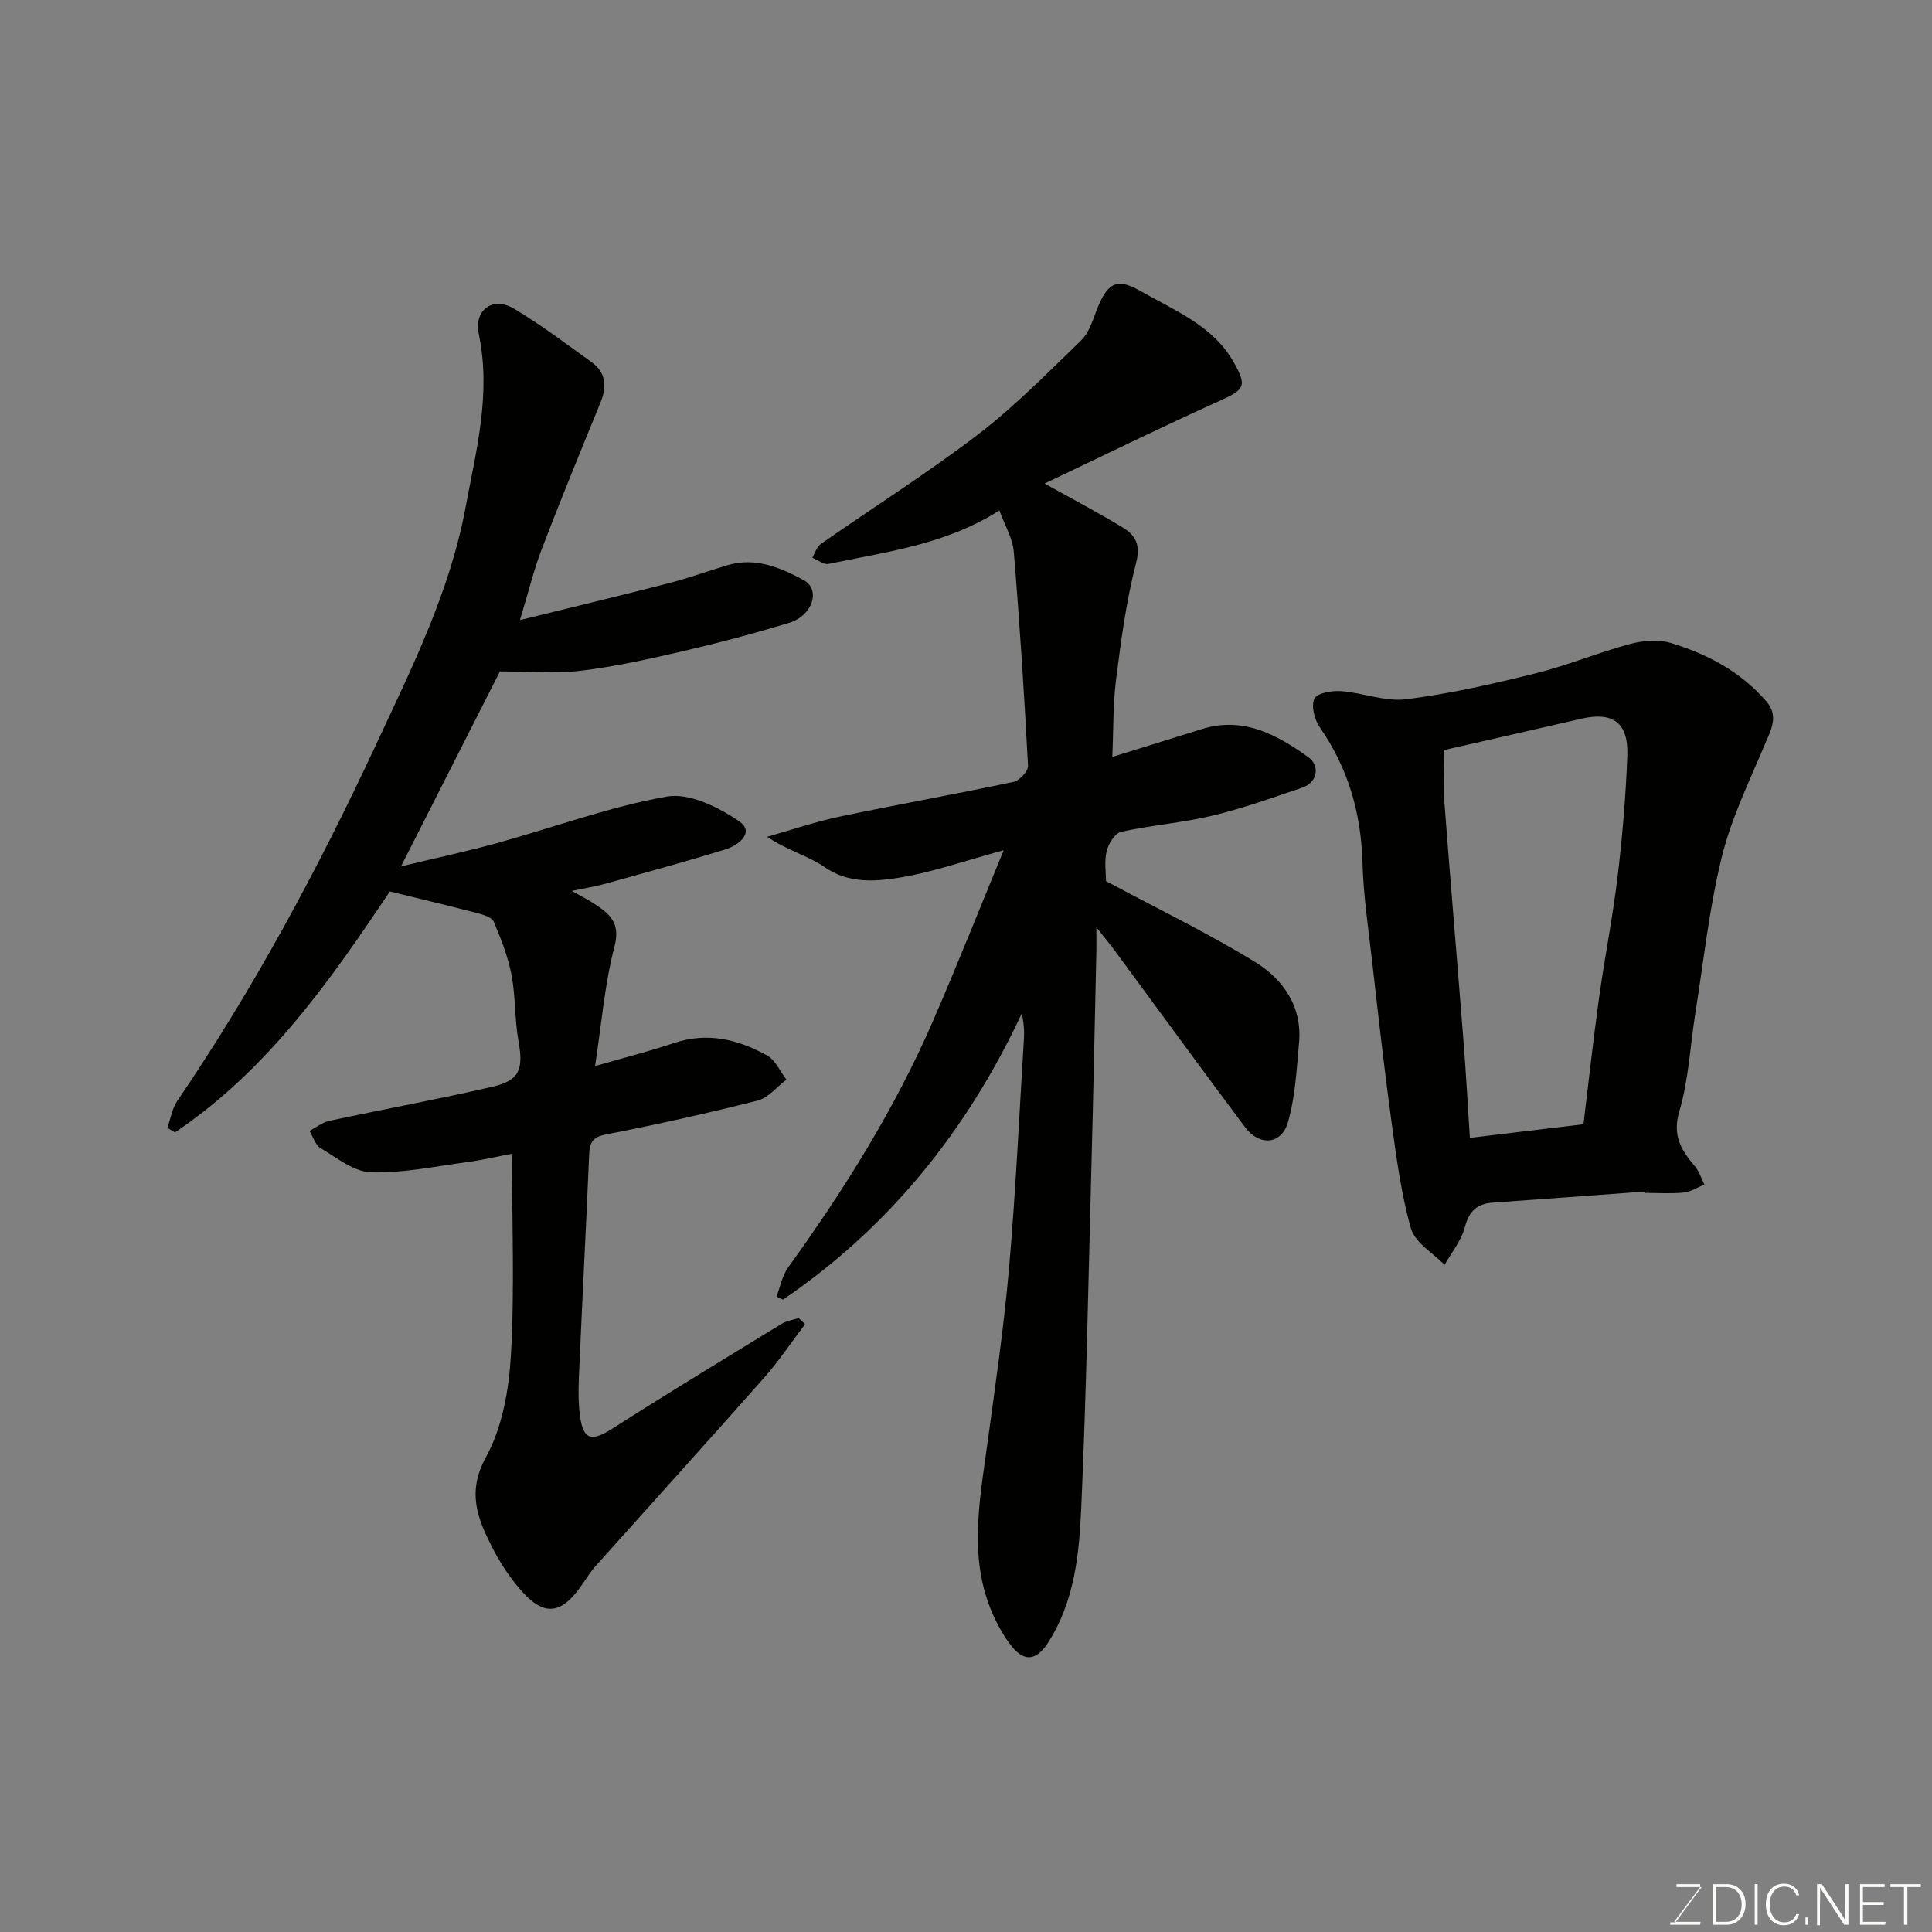 <svg enable-background="new 0 0 400 400" viewBox="0 0 400 400" xmlns="http://www.w3.org/2000/svg"><rect x="0" y="0" width="400" height="400" fill="#808080" stroke="none"/><path d="m207.8 176.04c-8.36 2.26-15 4.64-21.85 5.71-5.02.78-10.32 1.17-15.22-2.22-3.42-2.37-7.73-3.44-11.9-6.28 5-1.41 9.95-3.11 15.02-4.18 11.96-2.51 24-4.65 35.95-7.18 1.24-.26 3.1-2.23 3.04-3.32-.78-14.8-1.72-29.59-2.95-44.36-.23-2.77-1.86-5.43-2.98-8.53-11.09 7.08-23.39 8.57-35.37 11.07-.99.21-2.24-.83-3.37-1.28.58-.97.93-2.26 1.77-2.85 10.84-7.57 22.05-14.64 32.54-22.66 7.63-5.84 14.43-12.79 21.37-19.49 1.54-1.49 2.3-3.91 3.11-6.02 2.17-5.69 4.04-7.14 9.1-4.23 6.98 4.01 14.96 7.09 19.28 14.63 2.98 5.2 2.35 5.81-3.02 8.23-11.88 5.36-23.59 11.11-36.05 17.03 6.02 3.36 11.22 6.07 16.21 9.12 2.61 1.59 3.71 3.55 2.73 7.35-2.04 7.84-3.1 15.97-4.13 24.03-.66 5.19-.54 10.47-.79 16.1 6.21-1.93 12.36-3.82 18.5-5.75 8.64-2.71 15.7 1.2 22.21 5.9 2.04 1.47 2.12 5.02-1.46 6.24-6.15 2.09-12.29 4.29-18.59 5.79-6.18 1.48-12.59 1.95-18.8 3.32-1.28.28-2.67 2.46-3.03 4-.52 2.21-.13 4.62-.13 6.22 10.58 5.67 20.99 10.7 30.8 16.7 5.87 3.58 9.86 9.26 9.16 16.82-.51 5.51-.77 11.16-2.3 16.41-1.35 4.64-5.91 4.98-8.87 1.02-9.01-12.04-17.86-24.19-26.78-36.29-1.05-1.43-2.19-2.79-4.01-5.11 0 2.3.03 3.68 0 5.05-.33 14.6-.62 29.2-1.01 43.8-.63 23.7-1.06 47.41-2.11 71.09-.43 9.71-1.34 19.57-6.89 28.18-2.19 3.4-4.67 4.26-7.45.83-1.41-1.74-2.56-3.73-3.53-5.75-5.65-11.78-3.26-23.92-1.6-36.07 1.66-12.17 3.44-24.33 4.51-36.55 1.38-15.77 2.1-31.6 3.08-47.4.1-1.66.01-3.33-.45-5.32-11.31 24.19-27.41 44.24-49.43 59.24-.45-.21-.9-.41-1.35-.62.78-2.03 1.18-4.33 2.41-6.04 11.59-16.08 22.09-32.81 29.99-51.03 4.96-11.4 9.54-22.98 14.64-35.35z" fill="#010100"/><path d="m103.51 139.01c-6.66 13.12-13.38 26.36-20.49 40.37 7-1.69 13.46-3.06 19.81-4.81 11.75-3.24 23.3-7.53 35.24-9.65 4.62-.82 10.68 2.19 14.95 5.11 3.33 2.28-.07 4.98-2.85 5.84-8.23 2.53-16.55 4.8-24.85 7.1-2.13.59-4.34.94-6.94 1.49 1.68.94 3.11 1.65 4.44 2.52 3.2 2.09 5.73 3.88 4.41 8.95-2.05 7.85-2.69 16.07-4.03 24.79 6.14-1.78 11.29-3.07 16.31-4.76 6.93-2.34 13.31-.77 19.32 2.57 1.72.96 2.68 3.29 3.99 4.99-1.97 1.49-3.75 3.78-5.96 4.34-10.41 2.64-20.9 4.97-31.44 7.02-2.91.57-3.34 1.83-3.45 4.3-.58 14.04-1.34 28.06-1.94 42.1-.17 4.01-.49 8.1.07 12.03.71 4.96 2.51 5.15 6.8 2.4 11.54-7.38 23.25-14.48 34.94-21.63 1.03-.63 2.33-.81 3.51-1.19.45.42.89.84 1.34 1.26-2.81 3.71-5.41 7.61-8.48 11.09-11.58 13.1-23.33 26.06-34.99 39.1-.97 1.09-1.75 2.36-2.58 3.57-4.45 6.51-8.04 6.9-13.05 1.04-2.21-2.58-4.12-5.5-5.66-8.53-3.04-5.97-5.32-11.45-1.31-18.75 3.39-6.16 4.75-13.95 5.16-21.13.78-13.6.22-27.27.22-41.67-3.33.63-6.25 1.33-9.2 1.72-6.66.88-13.37 2.33-20.01 2.12-3.54-.11-7.09-3.03-10.43-5.01-1.08-.64-1.54-2.34-2.28-3.55 1.35-.71 2.63-1.77 4.06-2.08 11.29-2.42 22.66-4.49 33.9-7.1 5.59-1.3 6.34-3.64 5.31-9.39-.81-4.51-.58-9.21-1.44-13.7-.72-3.79-2.17-7.47-3.68-11.04-.39-.92-2.17-1.46-3.41-1.79-5.87-1.53-11.78-2.93-18.1-4.48-12.01 17.89-25.04 36.8-44.49 49.88-.52-.32-1.05-.63-1.57-.95.66-1.87.97-3.99 2.05-5.58 15.87-23.29 29.15-48.05 41.04-73.53 7.41-15.89 15.34-31.72 18.61-49.2 2.22-11.87 5.36-23.67 2.77-36.01-1.05-5.01 2.87-7.87 7.21-5.31 5.59 3.3 10.79 7.28 16.09 11.07 3.01 2.15 3.27 5.02 1.92 8.34-4.13 10.09-8.27 20.17-12.17 30.35-1.67 4.36-2.77 8.94-4.53 14.75 10.89-2.69 20.94-5.09 30.94-7.67 4.08-1.05 8.05-2.51 12.09-3.71 5.74-1.7 10.94.53 15.68 3.09 3.64 1.97 1.87 7.39-2.97 8.86-7.3 2.21-14.69 4.18-22.12 5.9-6.98 1.62-14.02 3.18-21.12 4.03-5.42.64-10.96.13-16.64.13z" fill="#010100"/><path d="m340.65 246.69c-10.52.77-21.03 1.56-31.55 2.3-3.28.23-4.94 1.73-5.82 5.09-.73 2.78-2.75 5.22-4.2 7.8-2.41-2.48-6.12-4.6-6.96-7.53-2.07-7.3-3.04-14.95-4.08-22.51-1.49-10.87-2.7-21.77-3.94-32.67-.78-6.85-1.82-13.7-2.01-20.58-.29-10.28-2.98-19.57-8.86-28.04-1.09-1.57-1.8-4.41-1.1-5.9.55-1.16 3.62-1.7 5.5-1.56 4.55.33 9.18 2.23 13.54 1.68 9-1.13 17.92-3.17 26.75-5.36 6.6-1.64 12.95-4.3 19.53-6.07 2.66-.72 5.85-1 8.43-.23 7.6 2.28 14.56 5.97 19.85 12.13 2.63 3.06.88 5.99-.43 9.1-3.19 7.61-6.88 15.16-8.83 23.11-2.59 10.59-3.75 21.53-5.47 32.33-1.08 6.78-1.37 13.77-3.31 20.29-1.52 5.1.45 8.09 3.26 11.45.87 1.04 1.29 2.47 1.92 3.73-1.41.58-2.78 1.5-4.23 1.65-2.64.27-5.32.08-7.99.08.01-.08.01-.19 0-.29zm-41.63-91.41c0 4.02-.22 7.52.04 10.99 1.24 16.39 2.65 32.77 3.93 49.15.53 6.73.9 13.46 1.33 20.16 7.87-.94 15.64-1.88 23.52-2.82 1.09-8.94 2.03-17.55 3.22-26.13 1.17-8.4 2.84-16.74 3.85-25.16.99-8.31 1.7-16.69 2.01-25.05.25-6.81-3.01-9.12-9.5-7.62-9.34 2.16-18.69 4.27-28.4 6.48z" fill="#010100"/><g fill="#fbfcfa"><path d="m346.9 398 5.4-7.3h-5.2v-.6h4.9v.6l-5.4 7.2h5.5l-.1.6h-6.2v-.5z"/><path d="m354.7 390.1h2.8c2.3 0 3.9 1.6 3.9 4.1s-1.6 4.3-3.9 4.3h-2.8zm.6 7.8h2c2.2 0 3.3-1.6 3.3-3.6 0-1.8-1-3.6-3.3-3.6h-2z"/><path d="m363.9 390.1v8.4h-.6v-8.4z"/><path d="m372.5 396.3c-.4 1.3-1.4 2.3-3.2 2.3-2.4 0-3.7-1.9-3.7-4.3 0-2.3 1.2-4.3 3.7-4.3 1.8 0 2.9 1 3.2 2.4h-.6c-.4-1.1-1.1-1.8-2.5-1.8-2.1 0-3 1.9-3 3.7s.9 3.7 3 3.7c1.4 0 2.1-.7 2.5-1.7z"/><path d="m373.8 398.5v-1.5h.6v1.5z"/><path d="m376.2 398.5v-8.4h1c1.3 2 4.4 6.6 4.9 7.6-.1-1.2-.1-2.4-.1-3.8v-3.8h.7v8.4h-.9c-1.2-1.9-4.4-6.8-5-7.7.1 1.1 0 2.3 0 3.9v3.9h-.6z"/><path d="m390 394.4h-4.3v3.5h4.7l-.1.6h-5.2v-8.4h5.1v.6h-4.5v3.1h4.3z"/><path d="m394.2 390.7h-2.8v-.6h6.3v.6h-2.8v7.8h-.7z"/></g></svg>